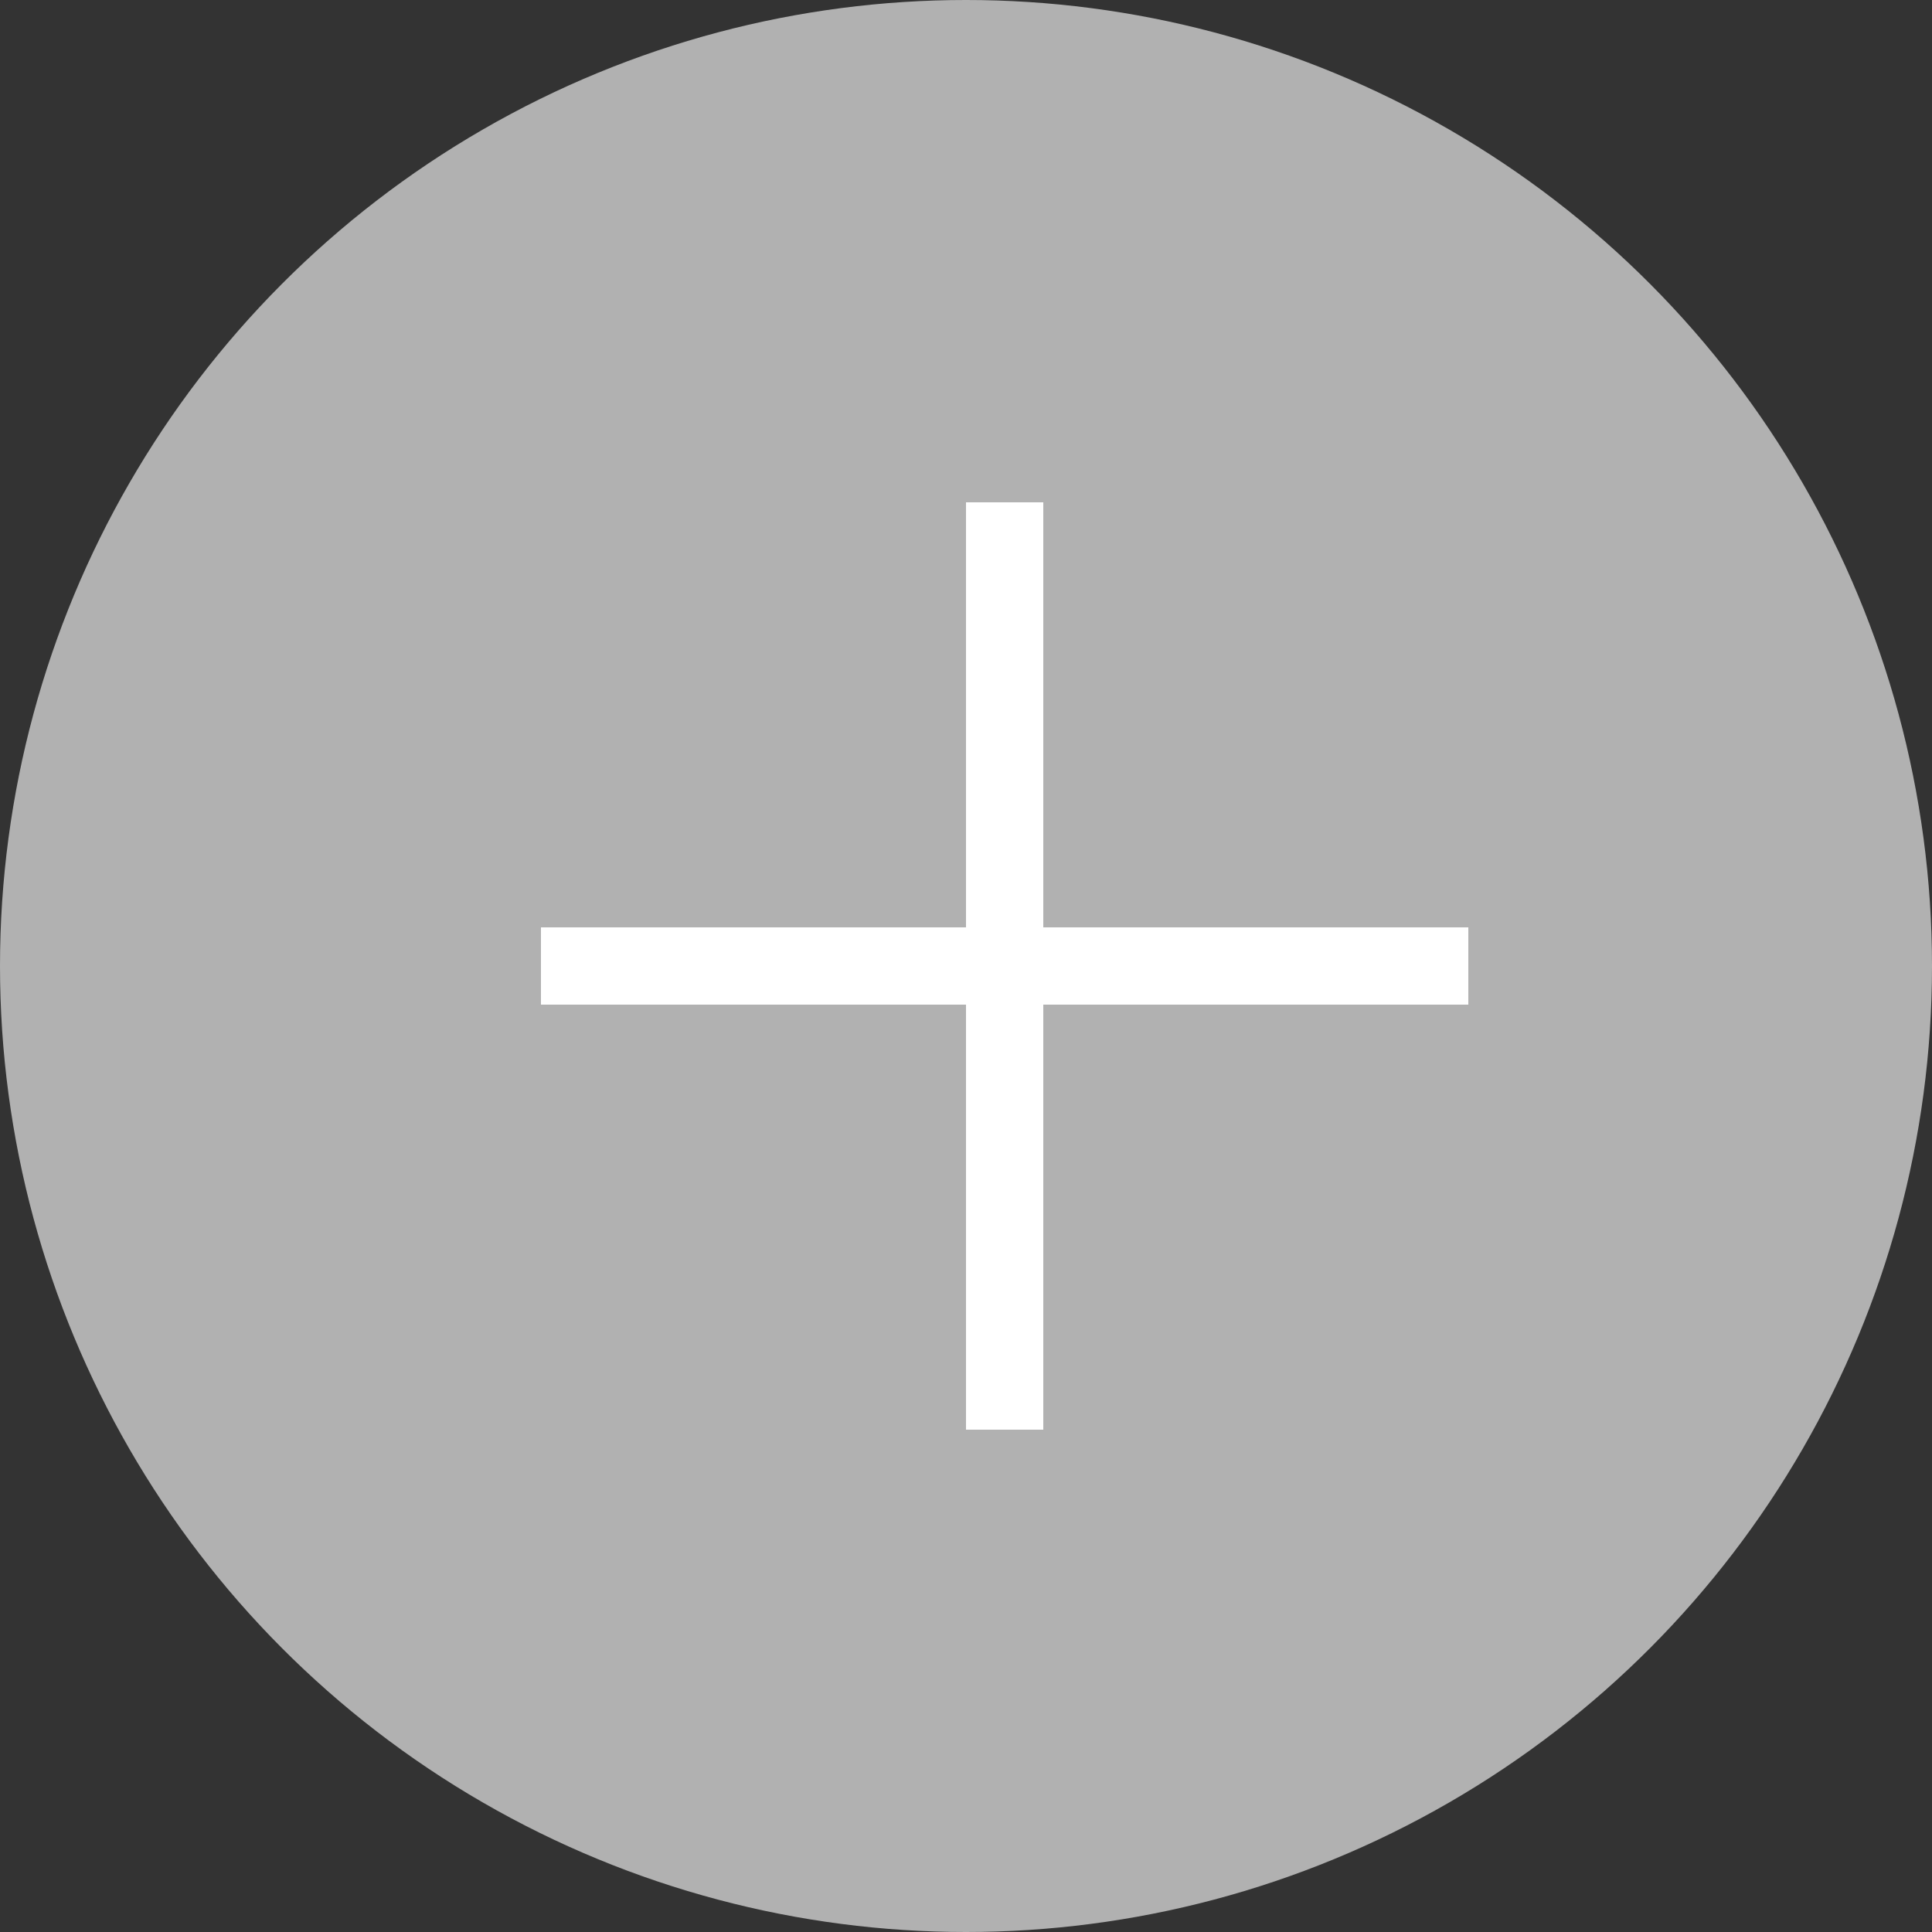 <svg width="25" height="25" viewBox="0 0 25 25" fill="none" xmlns="http://www.w3.org/2000/svg">
<rect x="0" y="0" width="25" height="25" fill="#333333" stroke="none"/>
<circle cx="12.5" cy="12.5" r="12.5" fill="#B1B1B1"/>
<path fill-rule="evenodd" clip-rule="evenodd" d="M12.5 13V18.5H13.5V13H19V12H13.5V6.5H12.5V12H7V13H12.5Z" fill="white"/>
</svg>
